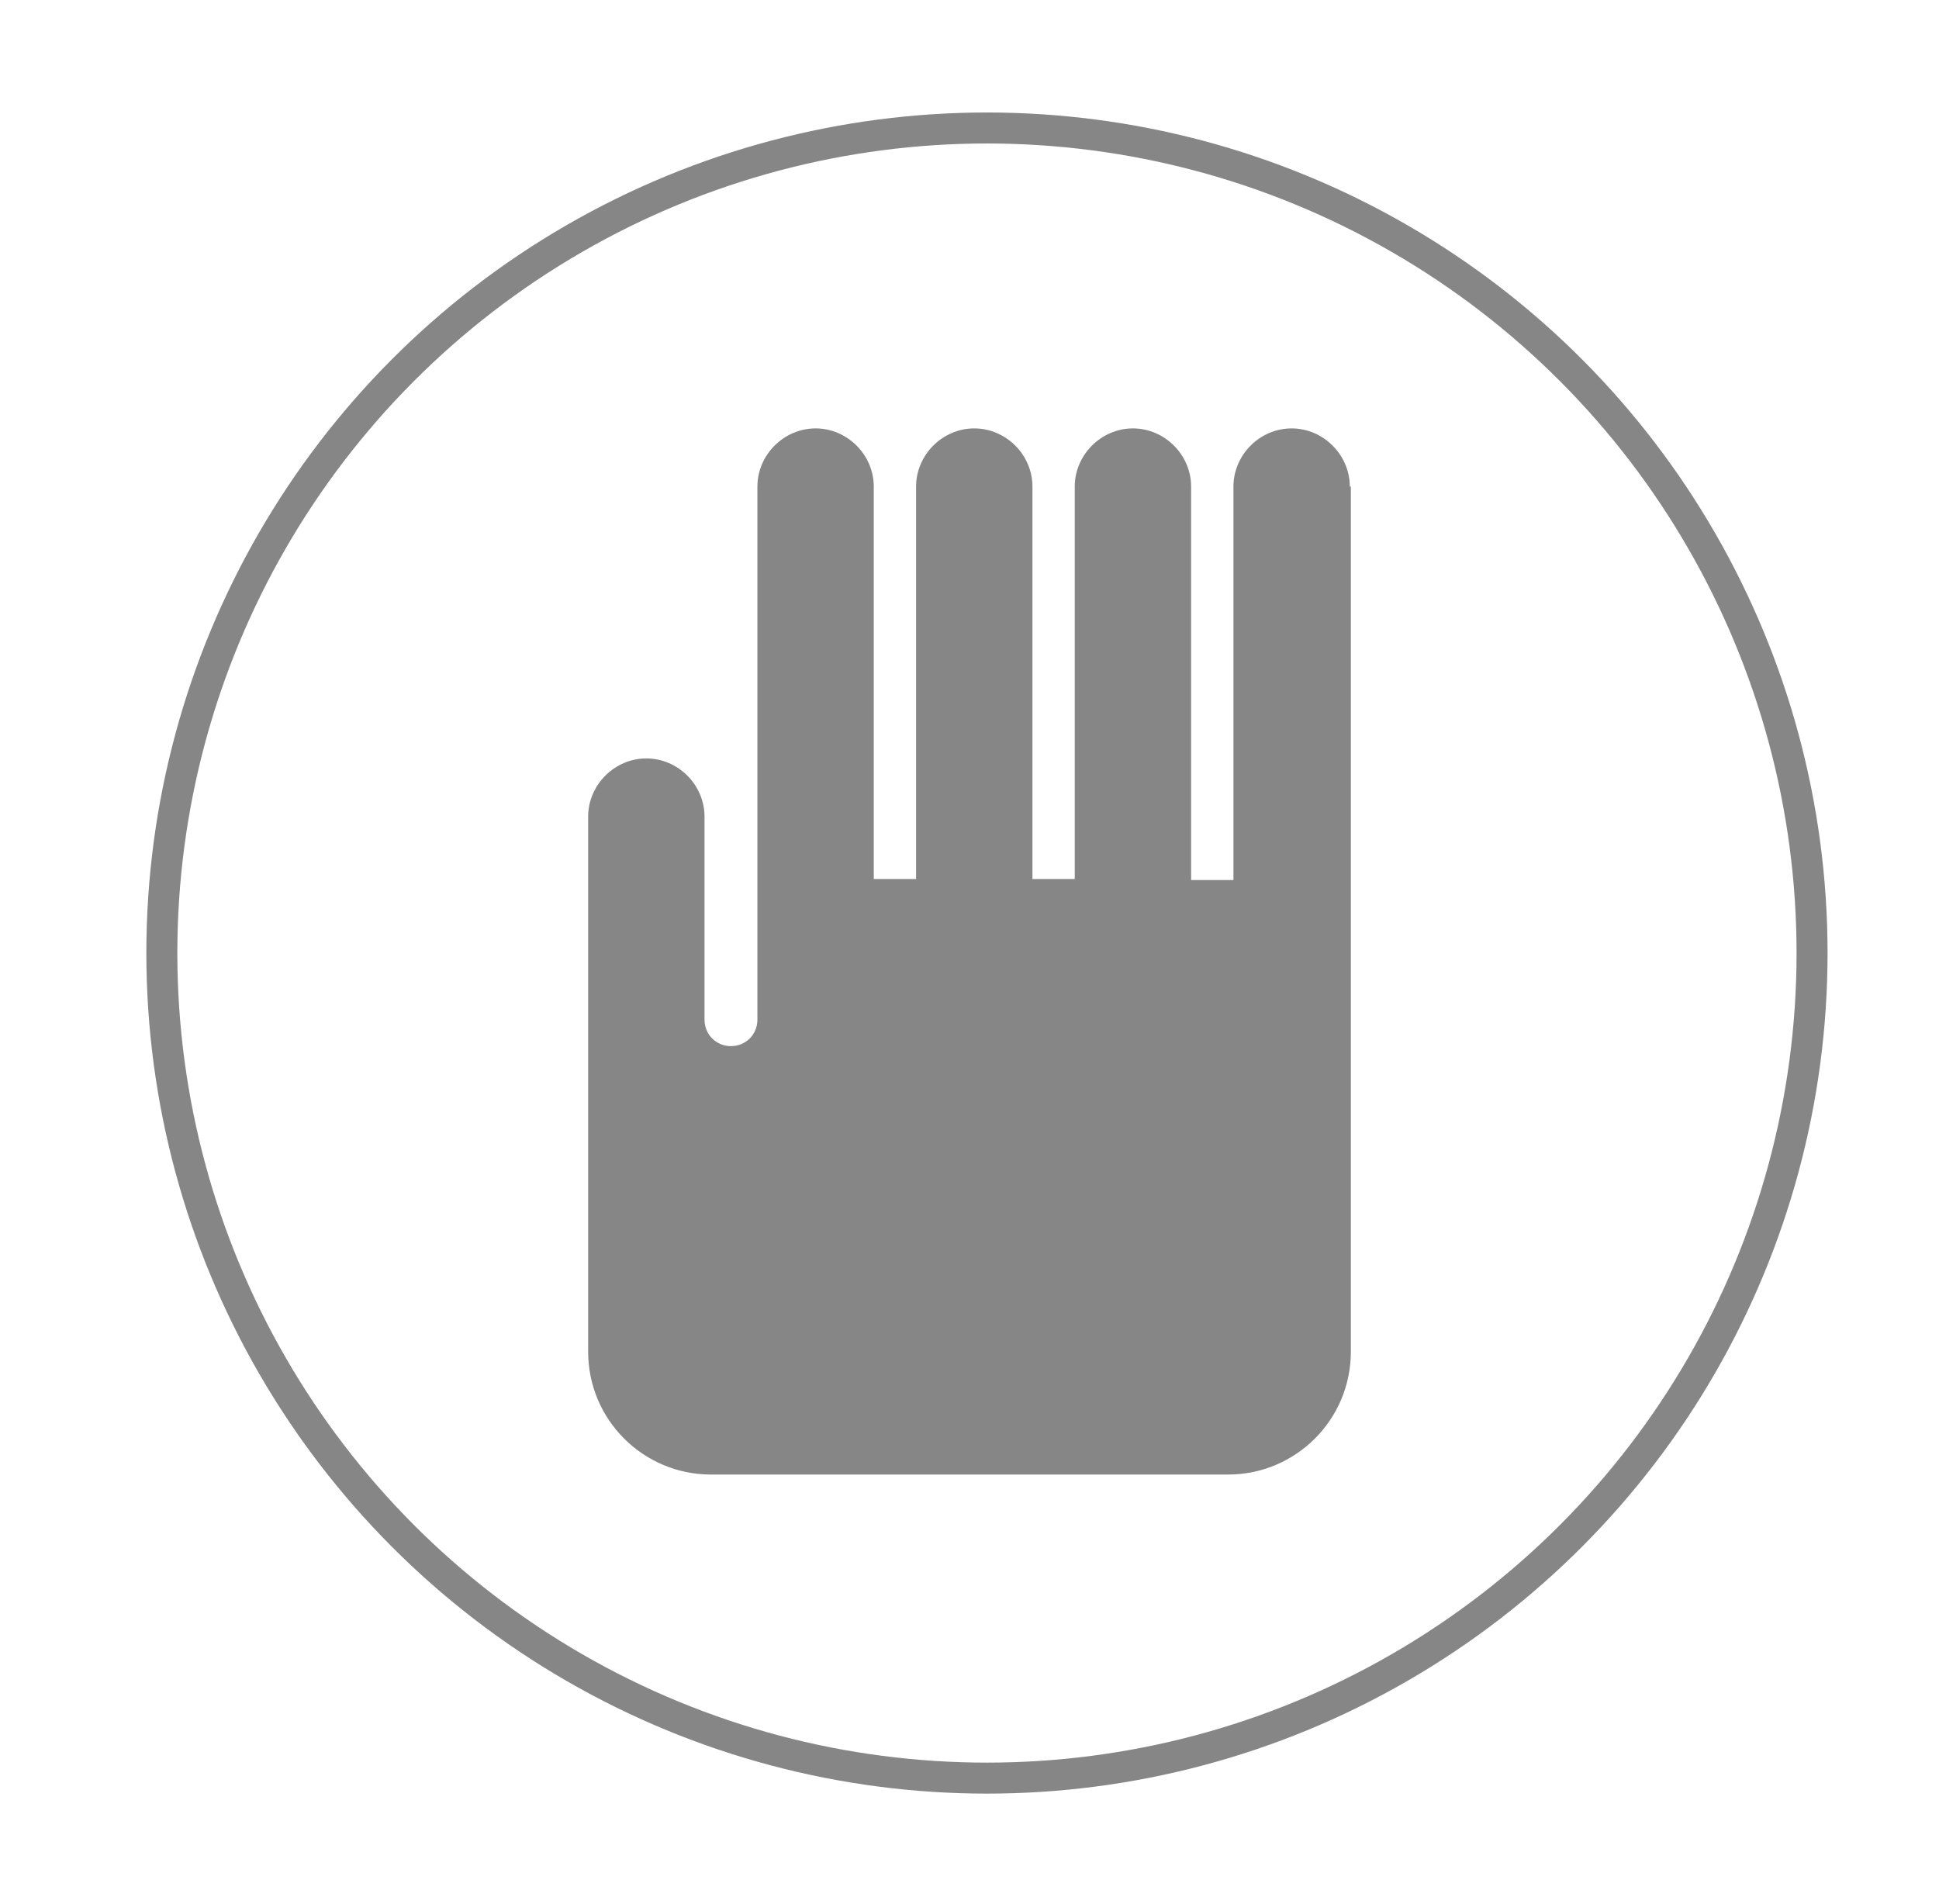 <?xml version="1.0" encoding="utf-8"?>
<!-- Generator: Adobe Illustrator 22.1.0, SVG Export Plug-In . SVG Version: 6.00 Build 0)  -->
<!DOCTYPE svg PUBLIC "-//W3C//DTD SVG 1.1//EN" "http://www.w3.org/Graphics/SVG/1.1/DTD/svg11.dtd">
<svg version="1.1" id="Layer_1" xmlns="http://www.w3.org/2000/svg" xmlns:xlink="http://www.w3.org/1999/xlink" x="0px" y="0px"
	 viewBox="0 0 183.3 180" style="enable-background:new 0 0 183.3 180;" xml:space="preserve">
<style type="text/css">
	.st0{fill:none;stroke:#868686;stroke-width:2.93;stroke-miterlimit:10;}
	.st1{fill:#868686;}
</style>
<circle class="st0" cx="93.3" cy="90.1" r="78"/>
<path class="st1" d="M127.6,46c0-3-2.5-5.5-5.5-5.5s-5.5,2.5-5.5,5.5v37.2c-0.2,0-0.4,0-0.6,0h-3.4V46c0-3-2.5-5.5-5.5-5.5
	s-5.5,2.5-5.5,5.5v37.1h-4V46c0-3-2.5-5.5-5.5-5.5S86.6,43,86.6,46v37.1h-4V46c0-3-2.5-5.5-5.5-5.5S71.6,43,71.6,46v33.7v3.4v13.3
	c0,1.4-1.1,2.5-2.5,2.5s-2.5-1.1-2.5-2.5V83.2v-3.5v-2.5c0-3-2.5-5.5-5.5-5.5s-5.5,2.5-5.5,5.5v17.5v24.7v8.4
	c0,6.4,5.2,11.6,11.6,11.6h48.9c6.4,0,11.6-5.2,11.6-11.6V94.7c0-0.2,0-0.4,0-0.7c0-0.2,0-0.4,0-0.6V46z"/>
</svg>
